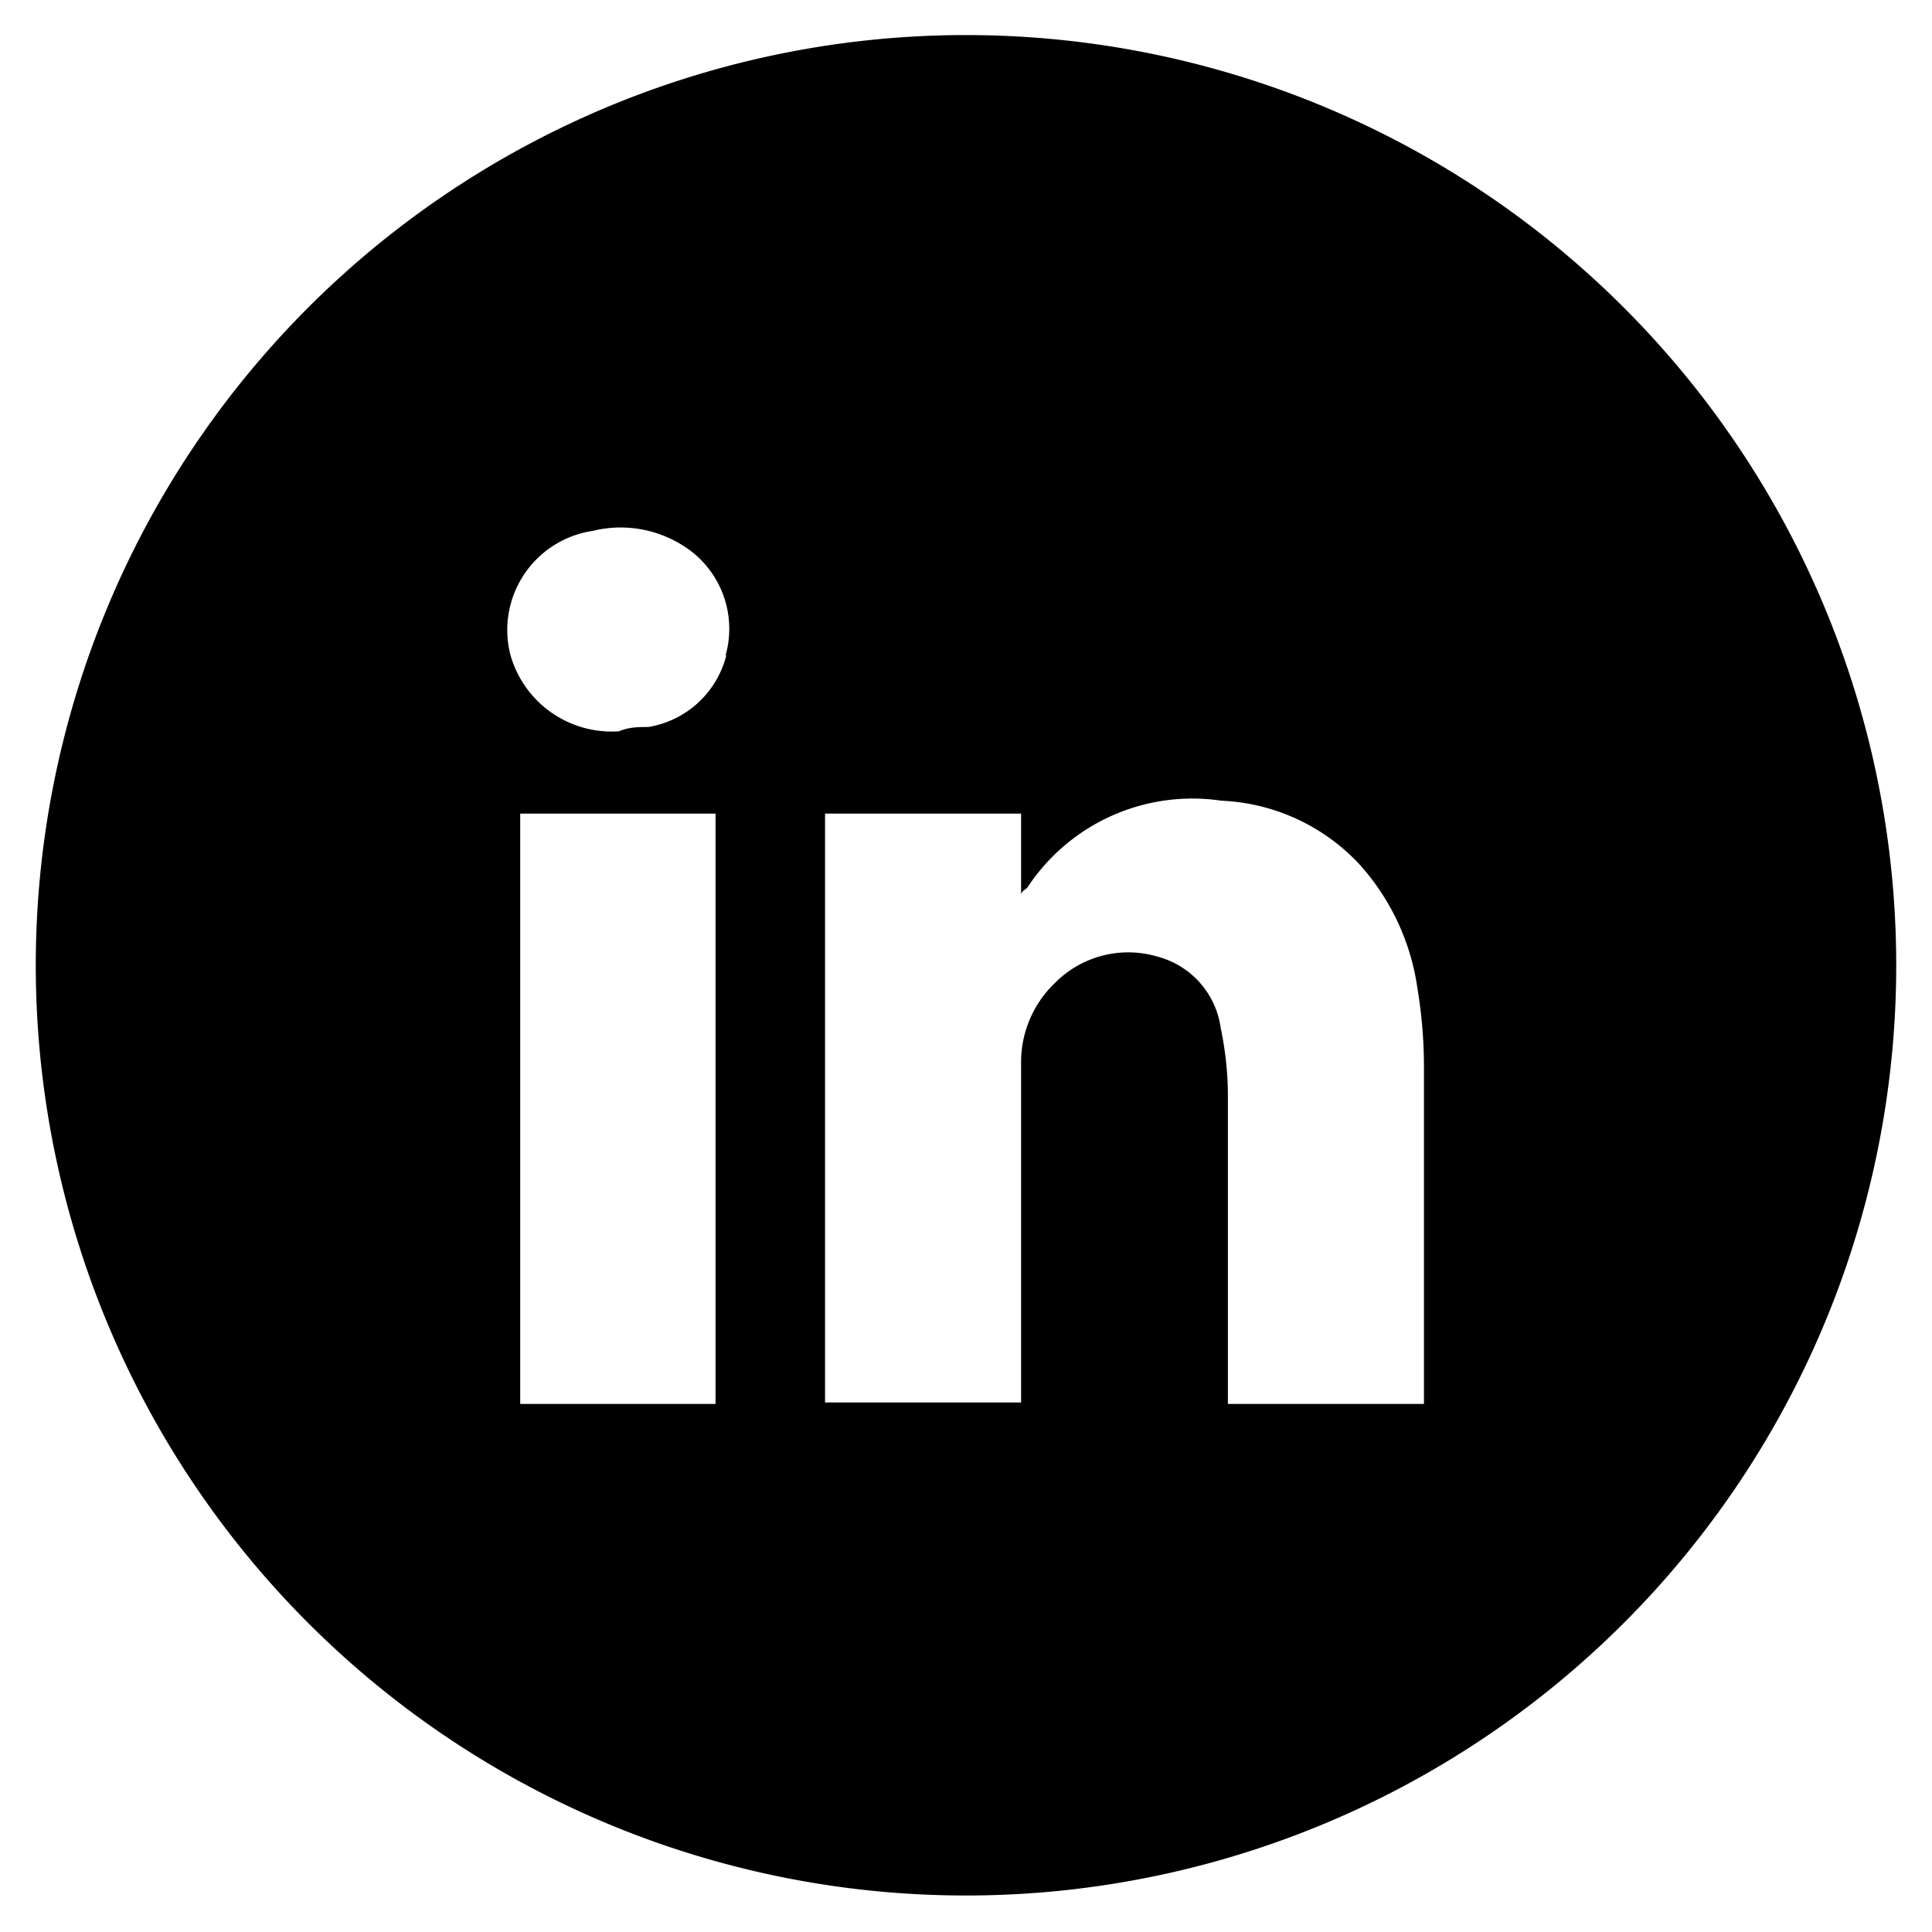 <svg id="Icon" data-name="Layer 1" xmlns="http://www.w3.org/2000/svg" viewBox="0 0 27 27"><path d="M13.5.49a13,13,0,1,0,13,13A13,13,0,0,0,13.5.49ZM10,19.62H7.27V11.37H10Zm.15-10.46a1.35,1.35,0,0,1-1.09,1c-.13,0-.27,0-.41.06A1.47,1.47,0,0,1,7.13,9.14,1.4,1.4,0,0,1,8.28,7.42a1.63,1.63,0,0,1,1.4.3A1.37,1.37,0,0,1,10.14,9.16ZM19.9,19.62H17.16v-.17c0-1.39,0-2.78,0-4.17a4.61,4.61,0,0,0-.1-.91,1.2,1.2,0,0,0-.88-1,1.44,1.44,0,0,0-1.44.37,1.53,1.53,0,0,0-.47,1.07v4.79H11.53V11.37h2.74v1.14c0-.06.07-.08.09-.11a2.76,2.76,0,0,1,2.71-1.21,2.8,2.8,0,0,1,1.92.88,3.27,3.27,0,0,1,.82,1.75,6.68,6.68,0,0,1,.09,1.09c0,1.52,0,3.05,0,4.57Z"/></svg>
